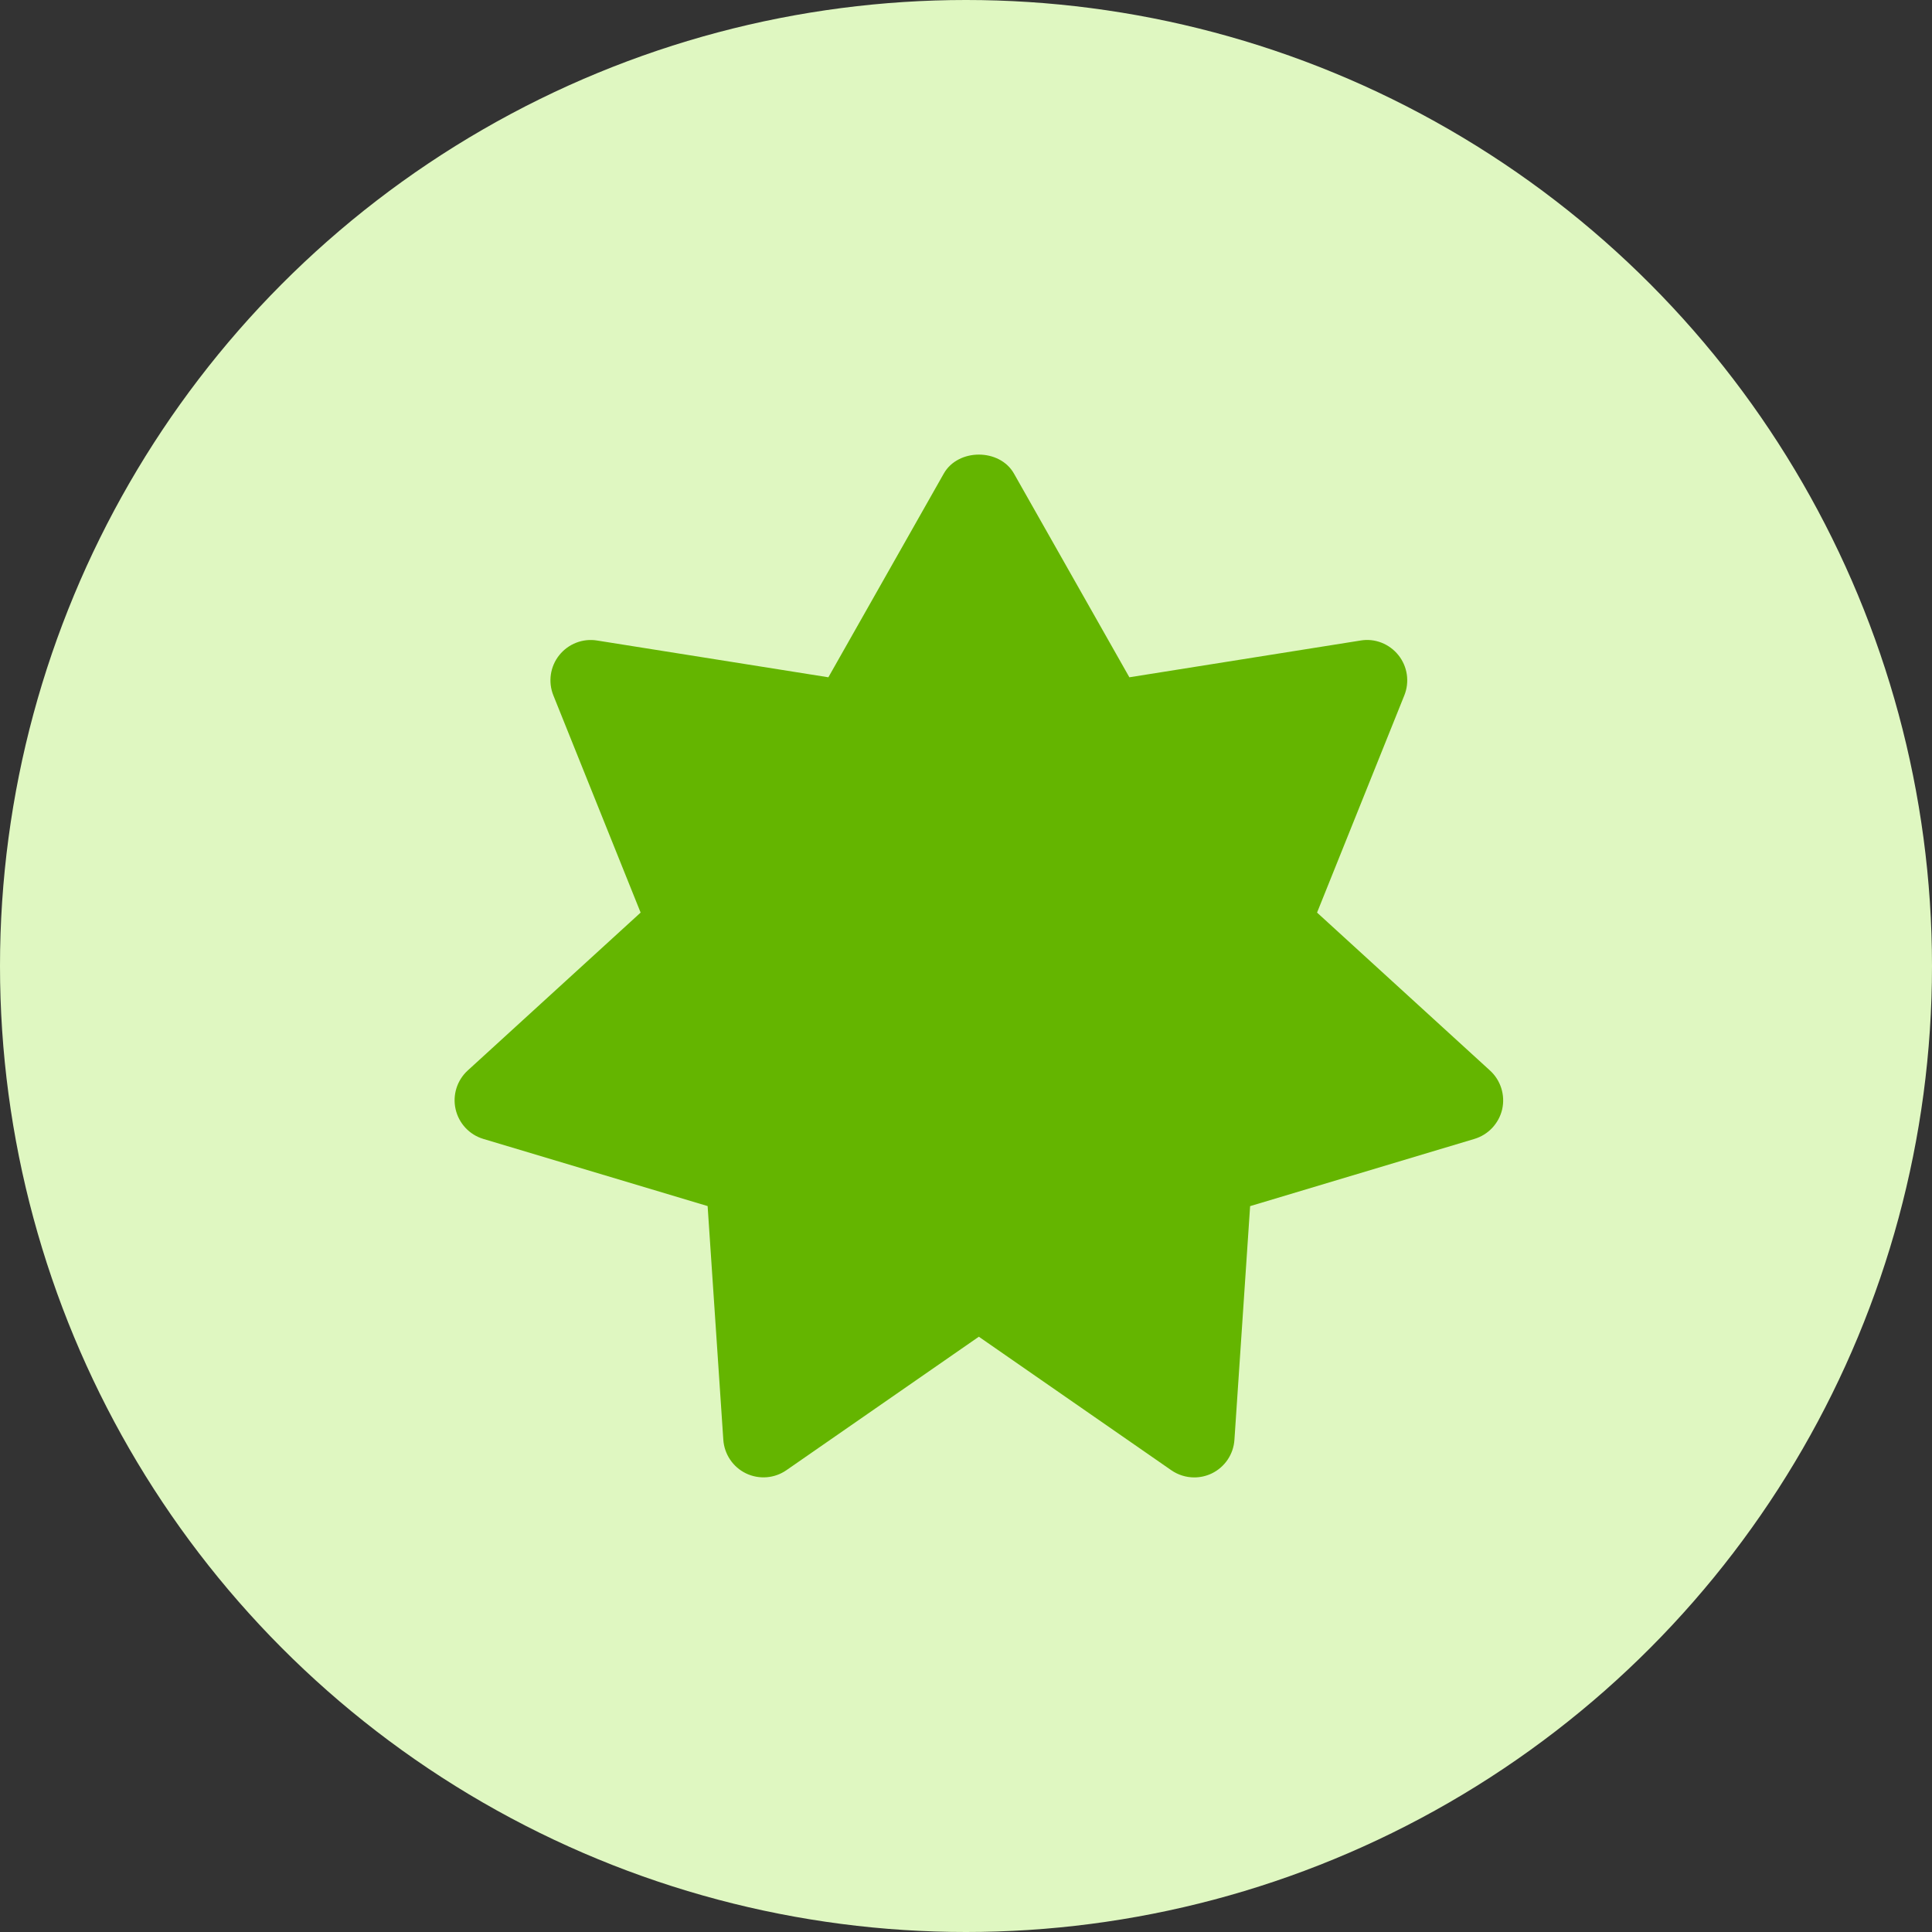 <?xml version="1.0" encoding="UTF-8"?>
<svg  viewBox="0 0 34 34" version="1.1" xmlns="http://www.w3.org/2000/svg" xmlns:xlink="http://www.w3.org/1999/xlink">
    <rect x="0" y="0" width="34" height="34" fill="#333333" stroke="none"/>
    <title>Group 20</title>
    <g id="Page-1" stroke="none" stroke-width="1" fill="none" fill-rule="evenodd">
        <g class="" id="Group-20">
            <circle class="" id="Oval-Copy-3" fill="#DFF7C1" cx="17" cy="17" r="17"></circle>
            <path d="M26.221,18.839 L23.178,16.06 L24.714,12.237 C24.809,12 24.77,11.73 24.61,11.53 C24.451,11.331 24.197,11.229 23.944,11.272 L19.875,11.919 L17.844,8.334 C17.592,7.889 16.861,7.889 16.609,8.334 L14.578,11.919 L10.508,11.272 C10.255,11.231 10.001,11.331 9.842,11.53 C9.682,11.73 9.643,12 9.738,12.237 L11.274,16.06 L8.231,18.839 C8.043,19.011 7.961,19.271 8.018,19.521 C8.075,19.77 8.261,19.97 8.506,20.043 L12.453,21.225 L12.729,25.336 C12.746,25.591 12.898,25.818 13.128,25.929 C13.36,26.04 13.632,26.018 13.841,25.872 L17.226,23.524 L20.612,25.873 C20.733,25.957 20.875,26 21.017,26 C21.122,26 21.227,25.977 21.325,25.93 C21.555,25.819 21.708,25.592 21.724,25.337 L22,21.226 L25.947,20.043 C26.192,19.97 26.378,19.77 26.436,19.522 C26.492,19.272 26.41,19.011 26.221,18.839 Z" class="" id="Path" fill="#64B500" fill-rule="nonzero"></path>
        </g>
    </g>
</svg>